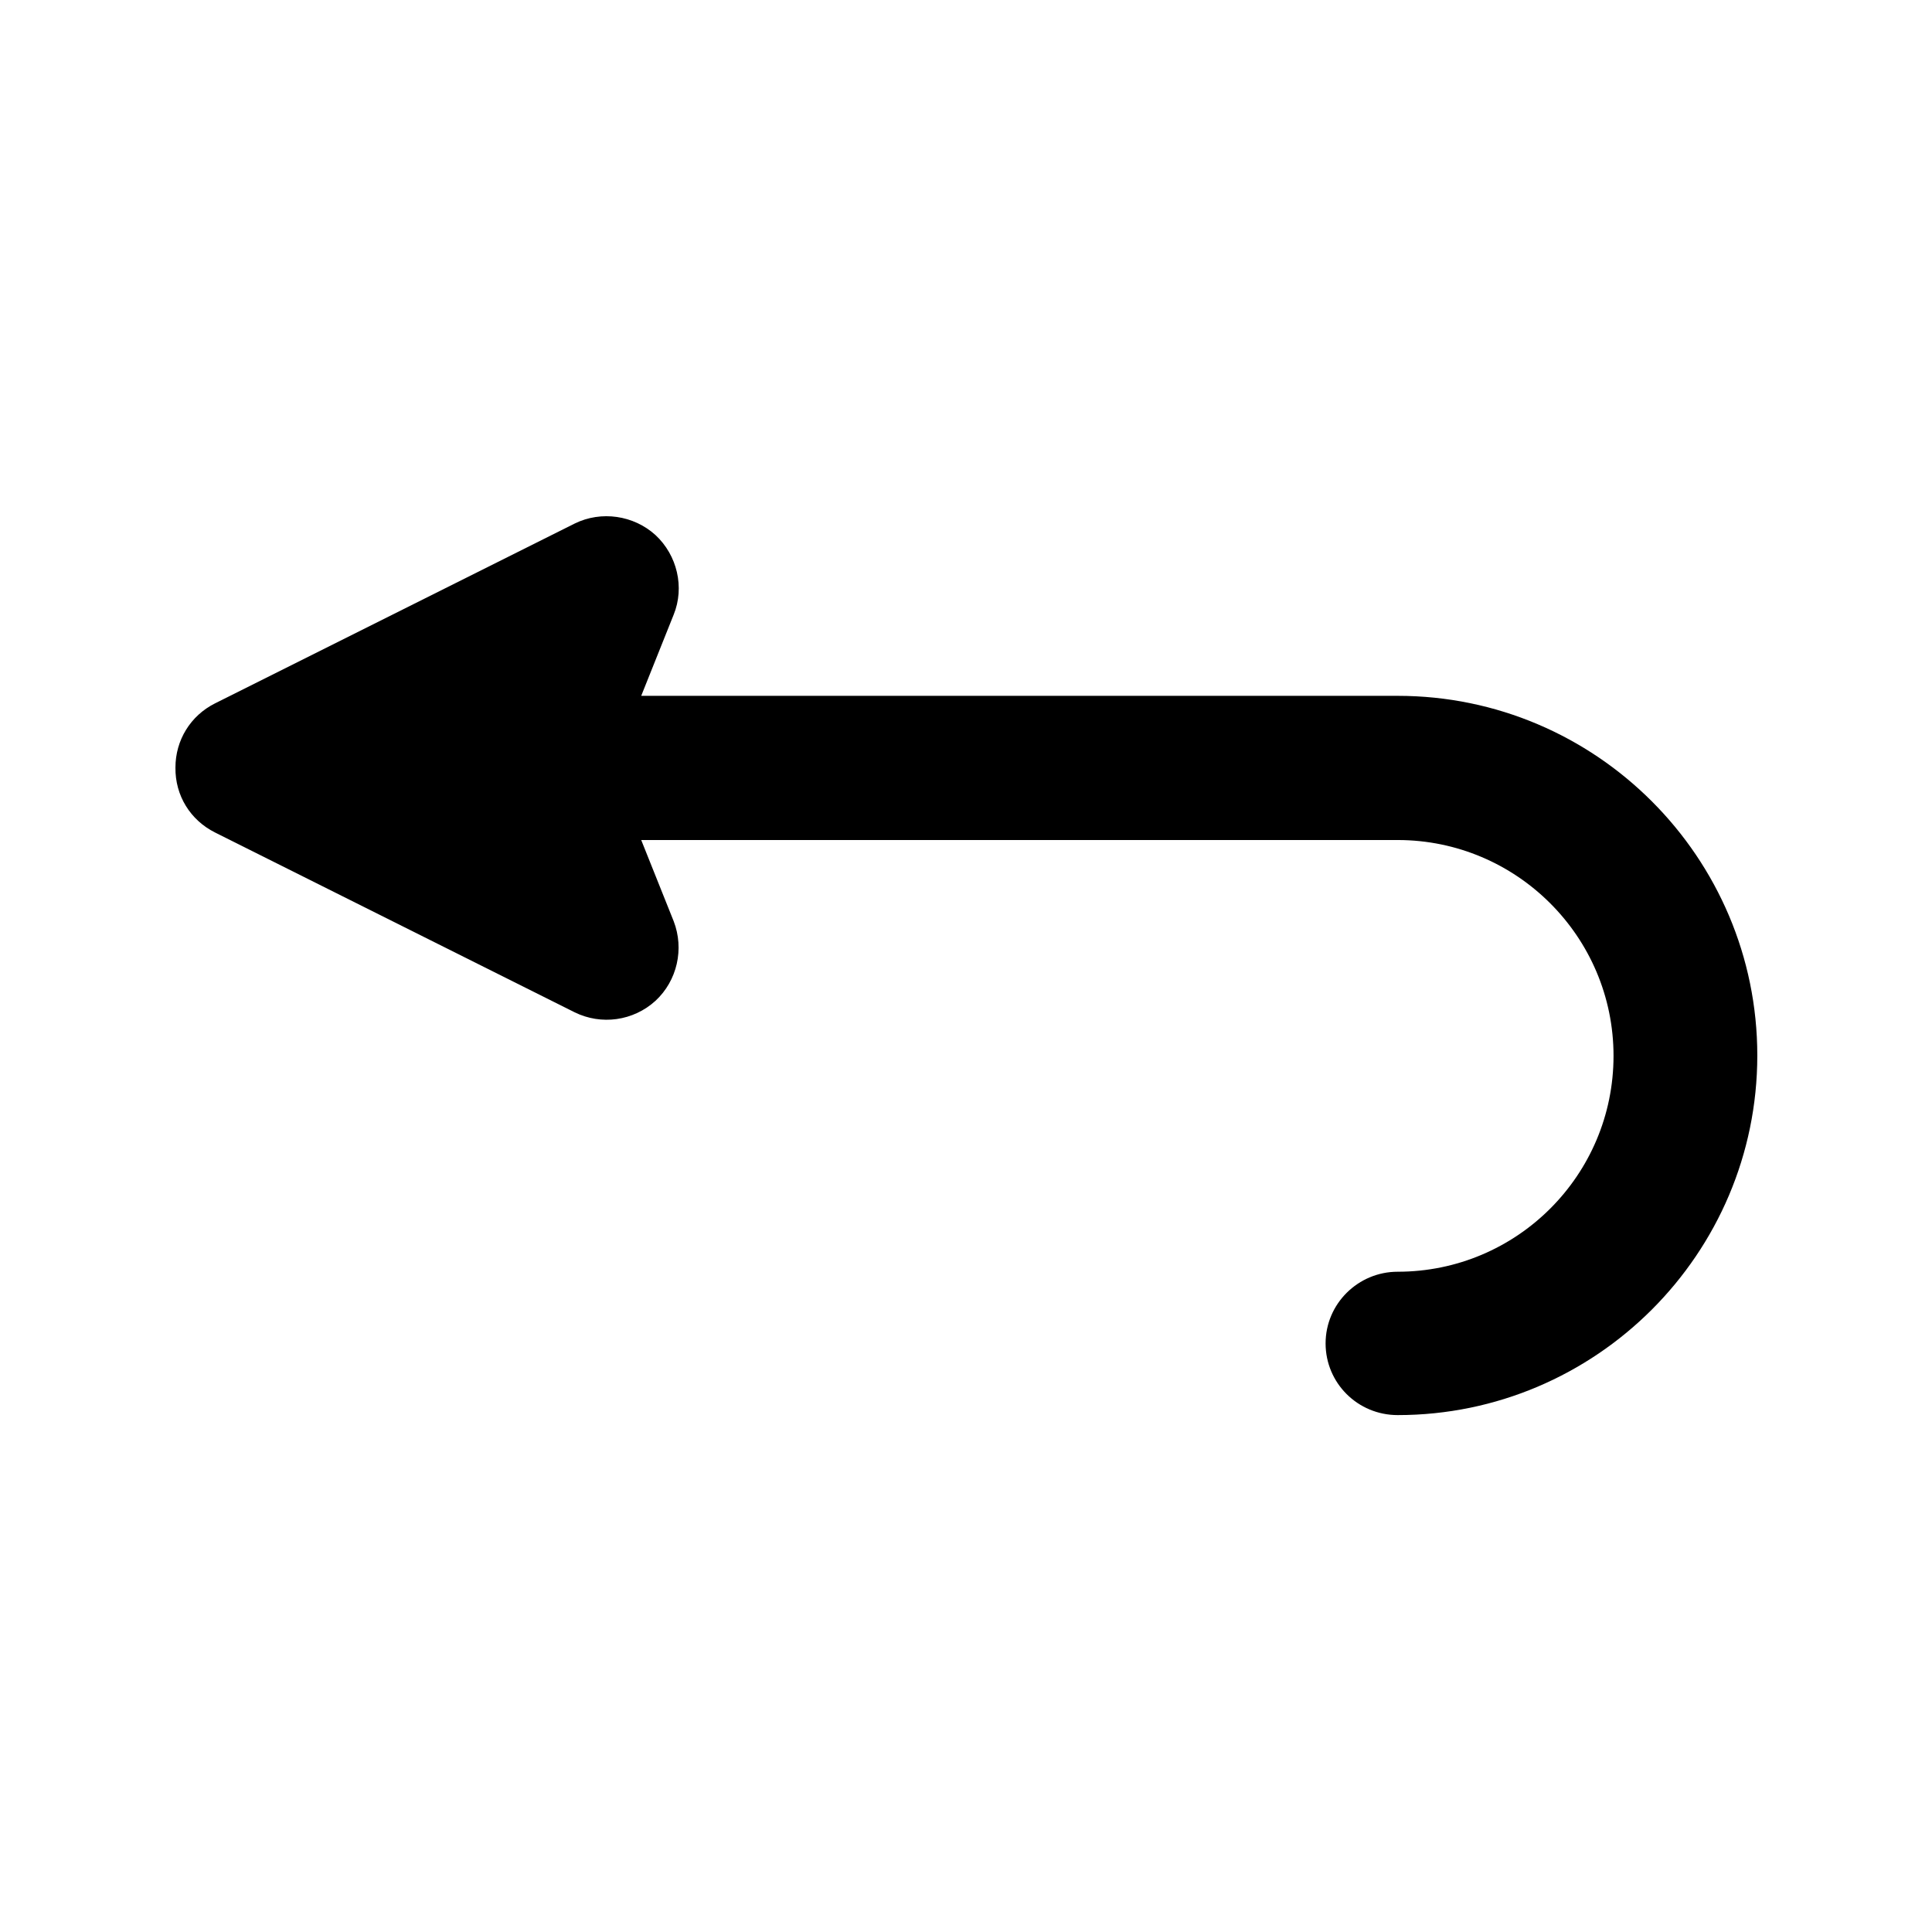 <?xml version="1.0" encoding="UTF-8"?>
<!-- Uploaded to: ICON Repo, www.svgrepo.com, Generator: ICON Repo Mixer Tools -->
<svg fill="#000000" width="800px" height="800px" version="1.1" viewBox="144 144 512 512" xmlns="http://www.w3.org/2000/svg">
 <path d="m200.99 364.62 95.305 47.652c7.031 3.465 15.535 2.309 21.41-3.043 5.773-5.352 7.66-13.75 4.828-21.098l-8.605-21.516h200.47c31.488 0 57.203 25.609 57.203 57.203s-25.609 57.203-57.203 57.203c-10.496 0-19.102 8.5-19.102 18.996 0 10.496 8.5 18.996 19.102 18.996 52.48 0 95.305-42.719 95.305-95.305 0-52.48-42.719-95.305-95.305-95.305h-200.47l8.605-21.516c2.938-7.242 0.945-15.742-4.828-21.098-5.773-5.246-14.379-6.508-21.41-3.043l-95.305 47.652c-6.508 3.254-10.496 9.762-10.496 17.004-0.102 7.457 3.988 13.965 10.496 17.215z"/>
</svg>